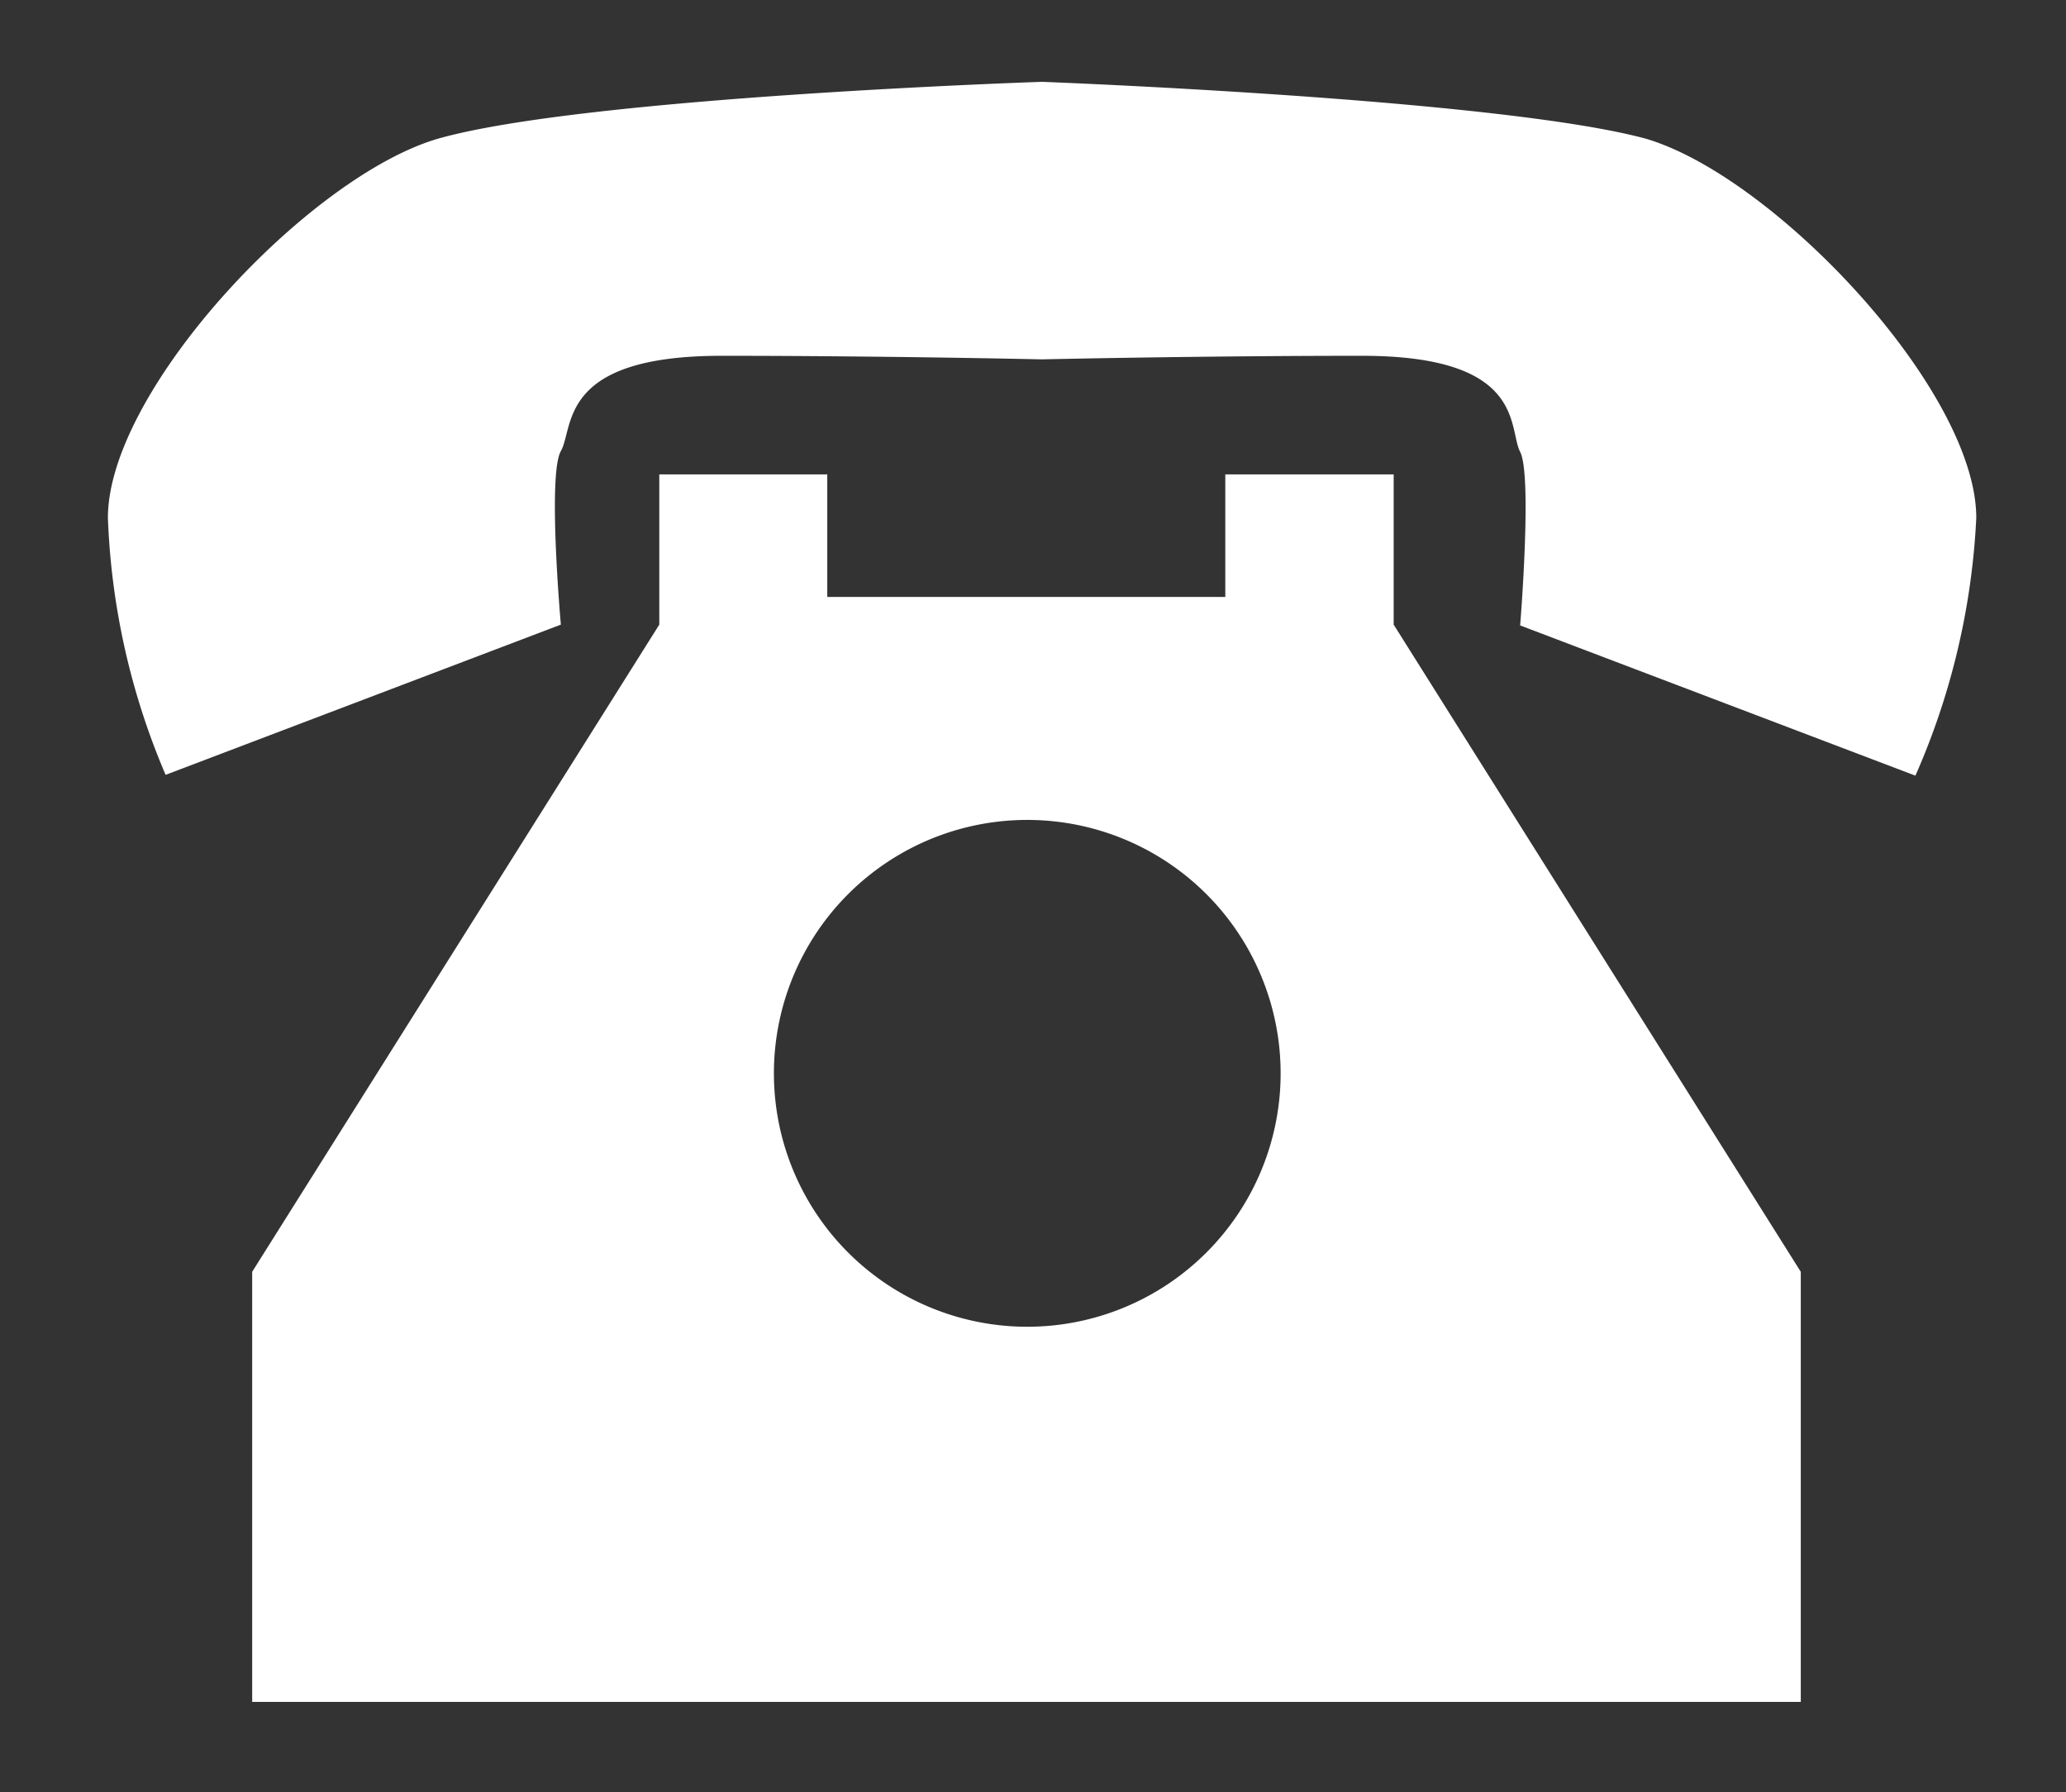 <svg id="レイヤー_1" data-name="レイヤー 1" xmlns="http://www.w3.org/2000/svg" viewBox="0 0 52.27 45.33"><rect x="0" y="0" width="52.27" height="45.33" fill="#333333" stroke="none"/><defs><style>.cls-1{fill:#fff;}</style></defs><title>icon_tel_1</title><path class="cls-1" d="M41.61,3.5c-3.75-1-15.25-1.43-15.25-1.43s-11.5.38-15.25,1.43c-3.27.93-8.38,6.36-8.38,9.6a18.22,18.22,0,0,0,1.46,6.5l10-3.8s-.34-3.79,0-4.39S14.11,9,18.25,9s8.11.09,8.11.09S30.31,9,34.46,9s3.69,1.83,4,2.43,0,4.39,0,4.39l10,3.8A18.33,18.33,0,0,0,50,13.1C50,9.86,44.86,4.43,41.61,3.5Z"/><path class="cls-1" d="M35.26,15.8V12H31v3.1H20.93V12H16.68V15.8L6.38,32.17V43.05H45.56V32.17ZM26,33.56a6.41,6.41,0,1,1,6.4-6.41A6.41,6.41,0,0,1,26,33.56Z"/></svg>
